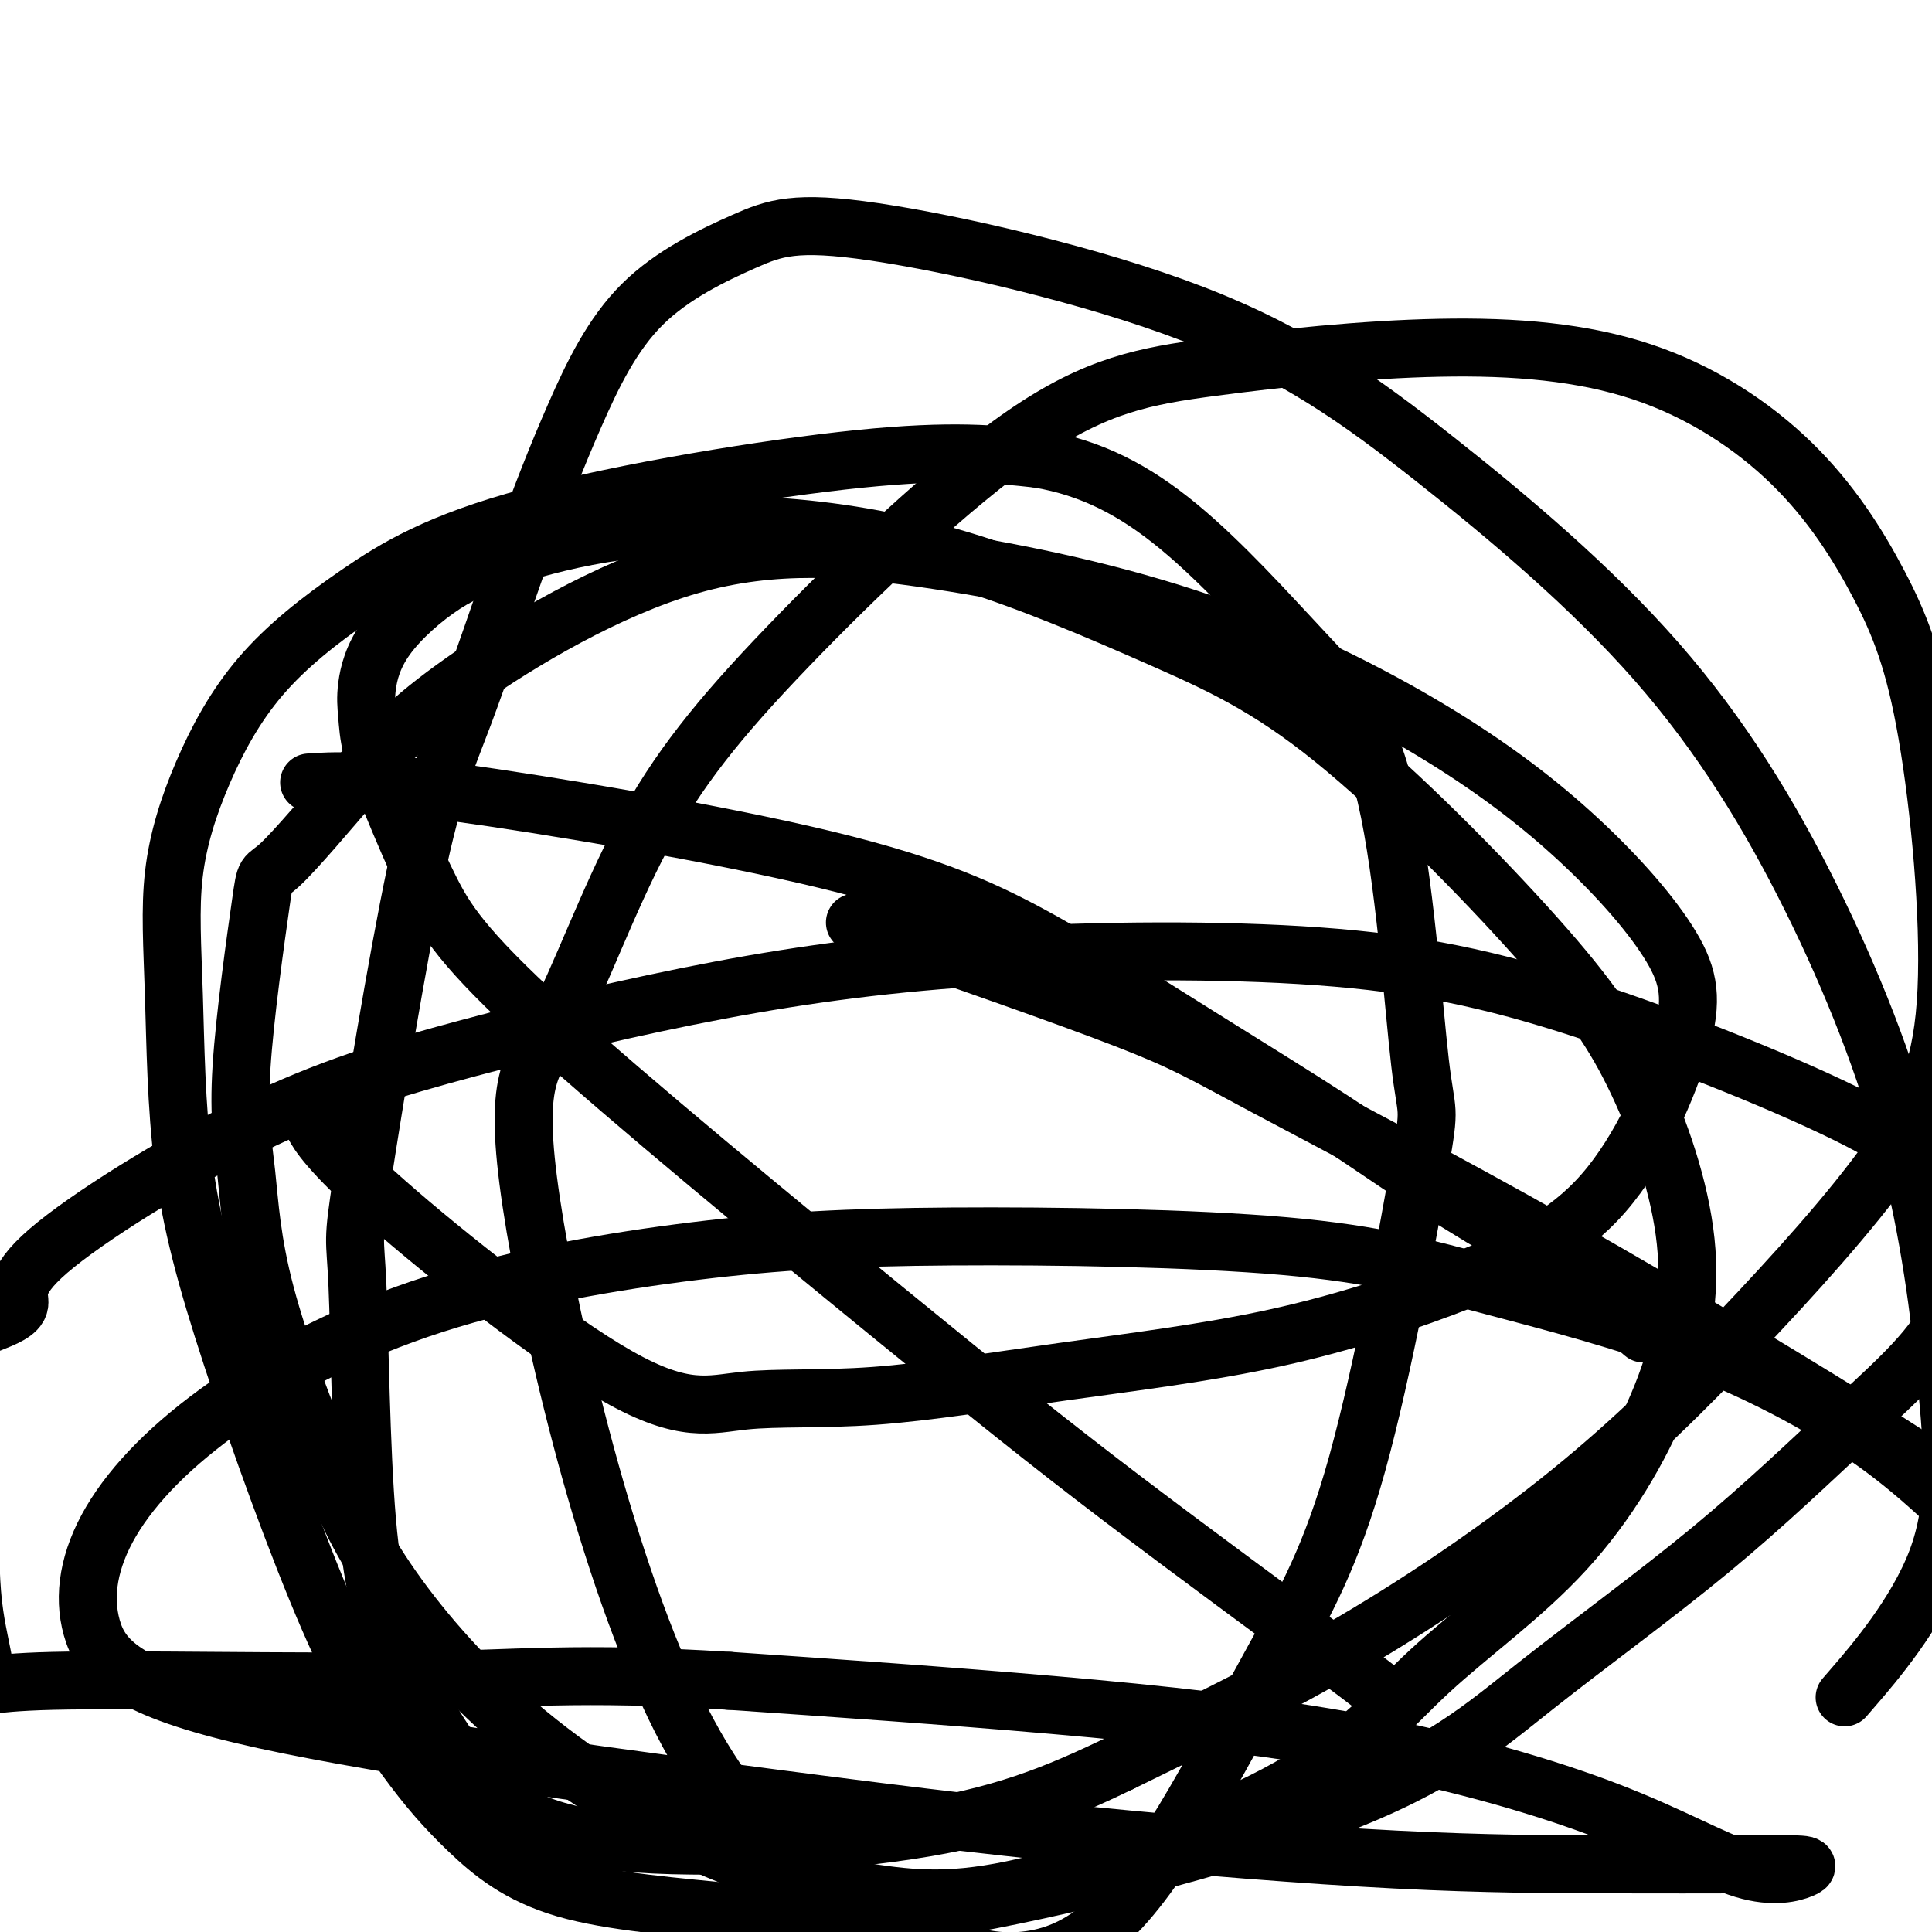 <svg viewBox='0 0 400 400' version='1.1' xmlns='http://www.w3.org/2000/svg' xmlns:xlink='http://www.w3.org/1999/xlink'><g fill='none' stroke='#000000' stroke-width='12' stroke-linecap='round' stroke-linejoin='round'><path d='M177,191c21.735,7.574 43.471,15.148 56,20c12.529,4.852 15.853,6.981 29,14c13.147,7.019 36.117,18.928 61,33c24.883,14.072 51.679,30.305 67,40c15.321,9.695 19.166,12.850 22,15c2.834,2.150 4.658,3.296 5,5c0.342,1.704 -0.797,3.967 -5,1c-4.203,-2.967 -11.469,-11.164 -22,-19c-10.531,-7.836 -24.328,-15.311 -39,-21c-14.672,-5.689 -30.217,-9.594 -43,-13c-12.783,-3.406 -22.802,-6.314 -42,-8c-19.198,-1.686 -47.576,-2.150 -69,-2c-21.424,0.150 -35.893,0.913 -53,3c-17.107,2.087 -36.853,5.498 -54,11c-17.147,5.502 -31.696,13.095 -43,21c-11.304,7.905 -19.364,16.122 -24,24c-4.636,7.878 -5.848,15.417 -4,22c1.848,6.583 6.756,12.209 31,18c24.244,5.791 67.825,11.748 100,16c32.175,4.252 52.946,6.799 75,9c22.054,2.201 45.391,4.055 64,5c18.609,0.945 32.490,0.980 44,1c11.510,0.020 20.650,0.025 27,0c6.350,-0.025 9.912,-0.080 12,0c2.088,0.080 2.704,0.294 1,1c-1.704,0.706 -5.727,1.905 -12,0c-6.273,-1.905 -14.795,-6.913 -28,-12c-13.205,-5.087 -31.094,-10.254 -51,-14c-19.906,-3.746 -41.830,-6.070 -64,-8c-22.170,-1.930 -44.585,-3.465 -67,-5'/><path d='M151,348c-31.231,-1.970 -43.808,-0.396 -67,0c-23.192,0.396 -56.999,-0.386 -73,0c-16.001,0.386 -14.196,1.938 -14,0c0.196,-1.938 -1.216,-7.368 -2,-12c-0.784,-4.632 -0.938,-8.466 -1,-10c-0.062,-1.534 -0.031,-0.767 0,0'/><path d='M-2,274c2.854,-1.126 5.708,-2.252 6,-4c0.292,-1.748 -1.976,-4.118 6,-11c7.976,-6.882 26.198,-18.277 42,-26c15.802,-7.723 29.183,-11.775 45,-16c15.817,-4.225 34.069,-8.624 52,-12c17.931,-3.376 35.540,-5.728 57,-7c21.460,-1.272 46.770,-1.464 67,0c20.230,1.464 35.382,4.583 55,11c19.618,6.417 43.704,16.133 57,23c13.296,6.867 15.802,10.884 18,17c2.198,6.116 4.087,14.331 1,22c-3.087,7.669 -11.150,14.793 -20,23c-8.850,8.207 -18.488,17.497 -30,27c-11.512,9.503 -24.900,19.220 -36,28c-11.100,8.780 -19.913,16.623 -42,25c-22.087,8.377 -57.447,17.288 -80,21c-22.553,3.712 -32.299,2.224 -44,1c-11.701,-1.224 -25.358,-2.186 -35,-5c-9.642,-2.814 -15.270,-7.481 -20,-12c-4.730,-4.519 -8.562,-8.889 -13,-15c-4.438,-6.111 -9.480,-13.962 -16,-29c-6.520,-15.038 -14.517,-37.264 -20,-54c-5.483,-16.736 -8.451,-27.981 -10,-40c-1.549,-12.019 -1.677,-24.812 -2,-35c-0.323,-10.188 -0.839,-17.772 0,-25c0.839,-7.228 3.032,-14.100 6,-21c2.968,-6.900 6.710,-13.830 12,-20c5.290,-6.170 12.129,-11.582 20,-17c7.871,-5.418 16.773,-10.843 36,-16c19.227,-5.157 48.779,-10.045 68,-12c19.221,-1.955 28.110,-0.978 37,0'/><path d='M215,95c10.963,1.849 19.872,6.472 29,14c9.128,7.528 18.477,17.962 26,26c7.523,8.038 13.222,13.679 17,30c3.778,16.321 5.635,43.320 7,55c1.365,11.680 2.239,8.040 0,21c-2.239,12.960 -7.591,42.519 -13,62c-5.409,19.481 -10.874,28.886 -17,40c-6.126,11.114 -12.913,23.939 -19,34c-6.087,10.061 -11.473,17.357 -17,22c-5.527,4.643 -11.193,6.632 -17,7c-5.807,0.368 -11.753,-0.884 -24,-6c-12.247,-5.116 -30.794,-14.094 -46,-44c-15.206,-29.906 -27.069,-80.739 -31,-107c-3.931,-26.261 0.072,-27.951 5,-37c4.928,-9.049 10.781,-25.457 18,-39c7.219,-13.543 15.804,-24.223 30,-39c14.196,-14.777 34.004,-33.653 49,-44c14.996,-10.347 25.179,-12.166 39,-14c13.821,-1.834 31.279,-3.683 47,-4c15.721,-0.317 29.704,0.898 42,5c12.296,4.102 22.906,11.090 31,19c8.094,7.910 13.672,16.742 18,25c4.328,8.258 7.405,15.941 10,31c2.595,15.059 4.710,37.492 4,53c-0.710,15.508 -4.243,24.089 -12,35c-7.757,10.911 -19.739,24.151 -31,36c-11.261,11.849 -21.801,22.305 -35,33c-13.199,10.695 -29.057,21.627 -45,31c-15.943,9.373 -31.972,17.186 -48,25'/><path d='M232,365c-13.991,6.750 -24.967,11.125 -44,14c-19.033,2.875 -46.121,4.251 -63,2c-16.879,-2.251 -23.547,-8.129 -29,-15c-5.453,-6.871 -9.690,-14.735 -13,-22c-3.310,-7.265 -5.693,-13.930 -7,-29c-1.307,-15.070 -1.536,-38.545 -2,-49c-0.464,-10.455 -1.161,-7.890 1,-22c2.161,-14.110 7.181,-44.895 11,-63c3.819,-18.105 6.438,-23.532 10,-33c3.562,-9.468 8.067,-22.979 12,-34c3.933,-11.021 7.293,-19.552 11,-28c3.707,-8.448 7.762,-16.814 14,-23c6.238,-6.186 14.659,-10.191 21,-13c6.341,-2.809 10.601,-4.423 27,-2c16.399,2.423 44.937,8.883 66,17c21.063,8.117 34.651,17.892 50,30c15.349,12.108 32.458,26.550 46,42c13.542,15.450 23.517,31.909 32,49c8.483,17.091 15.475,34.814 20,52c4.525,17.186 6.584,33.833 8,48c1.416,14.167 2.189,25.853 -2,37c-4.189,11.147 -13.340,21.756 -17,26c-3.660,4.244 -1.830,2.122 0,0'/><path d='M288,352c-1.591,-1.358 -3.181,-2.716 -13,-10c-9.819,-7.284 -27.865,-20.492 -43,-32c-15.135,-11.508 -27.358,-21.314 -49,-39c-21.642,-17.686 -52.702,-43.251 -70,-59c-17.298,-15.749 -20.833,-21.681 -24,-28c-3.167,-6.319 -5.967,-13.024 -8,-18c-2.033,-4.976 -3.298,-8.224 -4,-11c-0.702,-2.776 -0.842,-5.080 -1,-7c-0.158,-1.920 -0.335,-3.456 0,-6c0.335,-2.544 1.181,-6.097 4,-10c2.819,-3.903 7.612,-8.157 12,-11c4.388,-2.843 8.370,-4.276 14,-6c5.630,-1.724 12.907,-3.739 22,-5c9.093,-1.261 20.000,-1.766 32,-1c12.000,0.766 25.093,2.804 39,7c13.907,4.196 28.630,10.550 41,16c12.370,5.450 22.388,9.997 36,21c13.612,11.003 30.819,28.462 42,41c11.181,12.538 16.338,20.154 21,30c4.662,9.846 8.829,21.920 10,33c1.171,11.080 -0.656,21.166 -5,32c-4.344,10.834 -11.206,22.417 -20,32c-8.794,9.583 -19.519,17.165 -28,25c-8.481,7.835 -14.719,15.922 -29,24c-14.281,8.078 -36.606,16.145 -52,20c-15.394,3.855 -23.857,3.497 -34,2c-10.143,-1.497 -21.966,-4.133 -35,-10c-13.034,-5.867 -27.278,-14.964 -39,-25c-11.722,-10.036 -20.920,-21.010 -27,-30c-6.080,-8.990 -9.040,-15.995 -12,-23'/><path d='M68,304c-4.591,-10.409 -10.069,-24.932 -13,-36c-2.931,-11.068 -3.316,-18.680 -4,-25c-0.684,-6.320 -1.669,-11.348 -1,-22c0.669,-10.652 2.992,-26.926 4,-34c1.008,-7.074 0.702,-4.947 4,-8c3.298,-3.053 10.200,-11.288 16,-18c5.800,-6.712 10.497,-11.903 22,-20c11.503,-8.097 29.813,-19.101 47,-24c17.187,-4.899 33.252,-3.692 51,-1c17.748,2.692 37.179,6.870 55,13c17.821,6.130 34.032,14.212 47,22c12.968,7.788 22.692,15.280 31,23c8.308,7.720 15.199,15.666 19,22c3.801,6.334 4.513,11.056 2,20c-2.513,8.944 -8.252,22.110 -16,31c-7.748,8.890 -17.507,13.503 -29,18c-11.493,4.497 -24.722,8.879 -39,12c-14.278,3.121 -29.605,4.983 -44,7c-14.395,2.017 -27.858,4.189 -39,5c-11.142,0.811 -19.963,0.262 -27,1c-7.037,0.738 -12.288,2.765 -26,-5c-13.712,-7.765 -35.884,-25.321 -48,-36c-12.116,-10.679 -14.176,-14.480 -15,-16c-0.824,-1.520 -0.412,-0.760 0,0'/><path d='M64,162c5.106,-0.357 10.211,-0.713 30,2c19.789,2.713 54.261,8.496 77,14c22.739,5.504 33.744,10.729 45,17c11.256,6.271 22.761,13.588 33,20c10.239,6.412 19.211,11.919 27,17c7.789,5.081 14.394,9.734 21,14c6.606,4.266 13.214,8.143 18,11c4.786,2.857 7.750,4.692 12,8c4.250,3.308 9.786,8.088 12,10c2.214,1.912 1.107,0.956 0,0'/></g>
</svg>